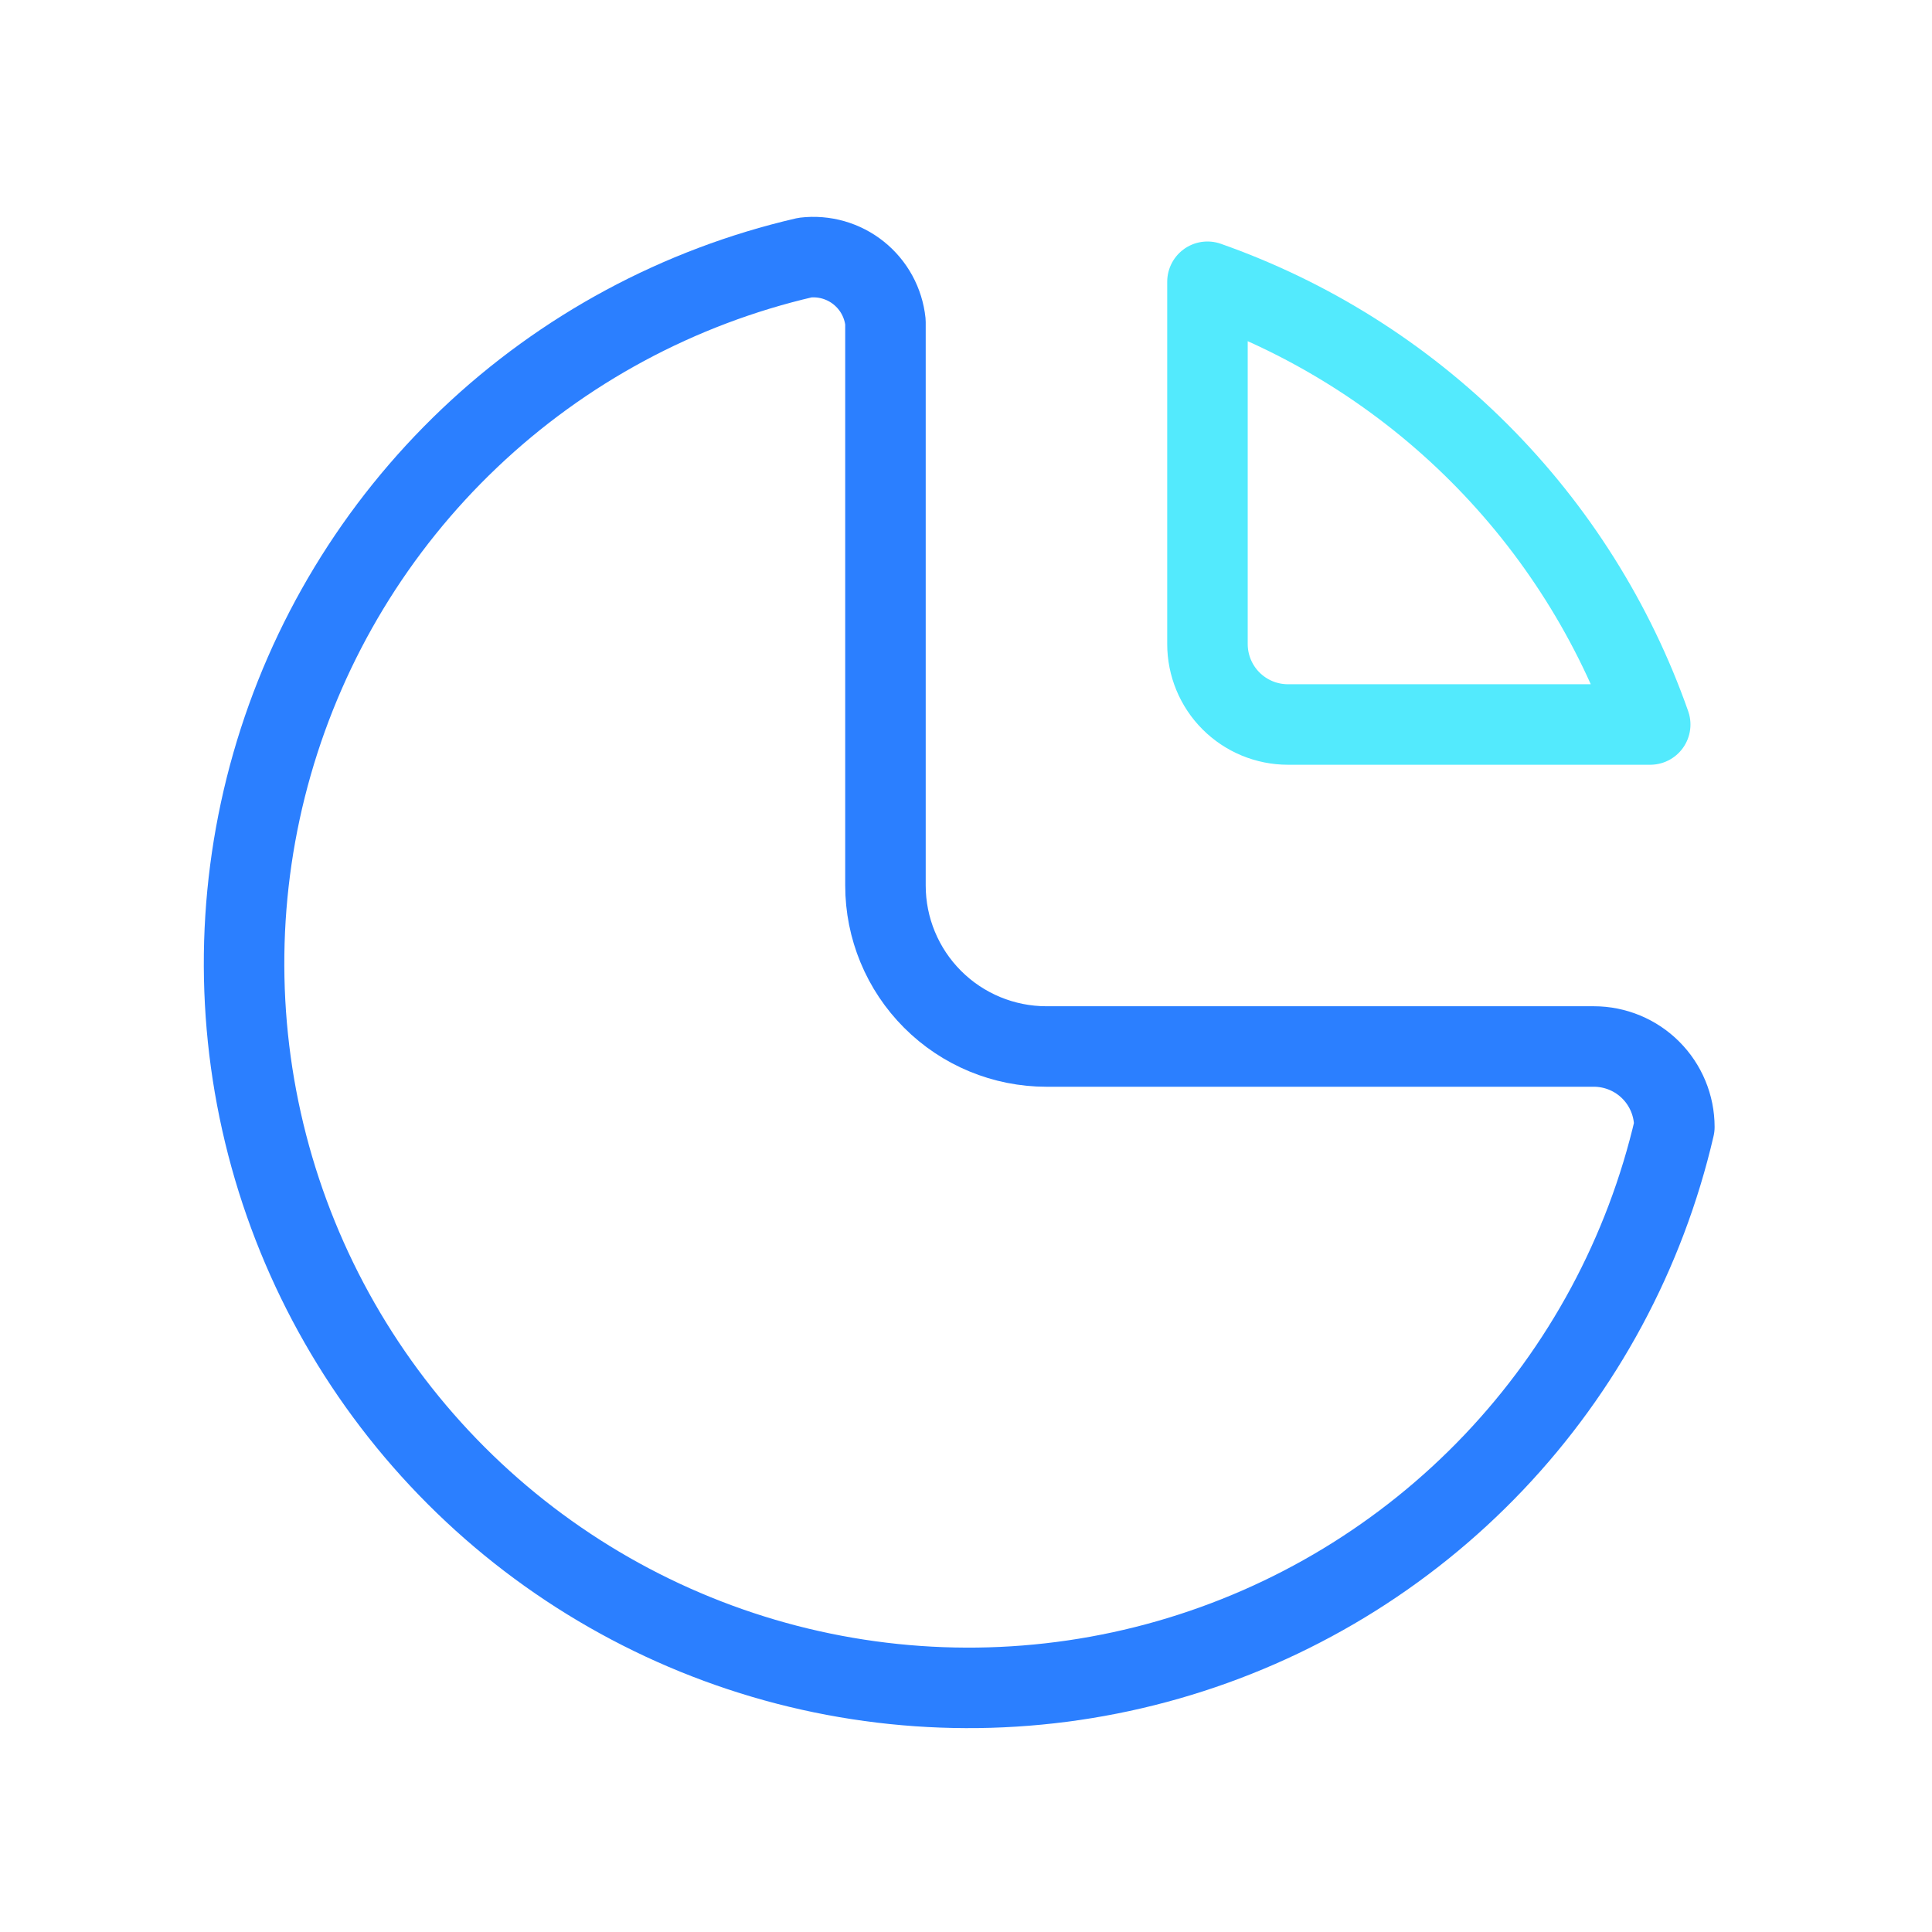 <svg width="48" height="48" viewBox="0 0 48 48" fill="none" xmlns="http://www.w3.org/2000/svg">
<path d="M19.999 6.4C16.87 7.125 13.992 8.674 11.664 10.887C9.336 13.099 7.643 15.894 6.759 18.981C5.875 22.069 5.833 25.337 6.638 28.446C7.443 31.555 9.065 34.392 11.336 36.663C13.607 38.934 16.444 40.556 19.553 41.361C22.662 42.165 25.93 42.124 29.017 41.24C32.105 40.356 34.9 38.662 37.112 36.334C39.324 34.006 40.873 31.129 41.599 28C41.599 27.47 41.388 26.961 41.013 26.586C40.638 26.211 40.129 26 39.599 26H25.999C24.938 26 23.92 25.579 23.17 24.828C22.42 24.078 21.999 23.061 21.999 22V8C21.974 7.763 21.902 7.533 21.788 7.324C21.674 7.115 21.519 6.931 21.333 6.782C21.147 6.633 20.933 6.523 20.704 6.457C20.475 6.392 20.235 6.372 19.999 6.4Z" stroke="#2B7FFF" stroke-width="2" stroke-linecap="round" stroke-linejoin="round"/>
<path d="M29.999 7C32.538 7.894 34.845 9.347 36.748 11.25C38.652 13.154 40.105 15.461 40.999 18H31.999C31.468 18 30.959 17.789 30.584 17.414C30.209 17.039 29.999 16.53 29.999 16V7Z" stroke="#53EAFD" stroke-width="2" stroke-linecap="round" stroke-linejoin="round"/>
</svg>
